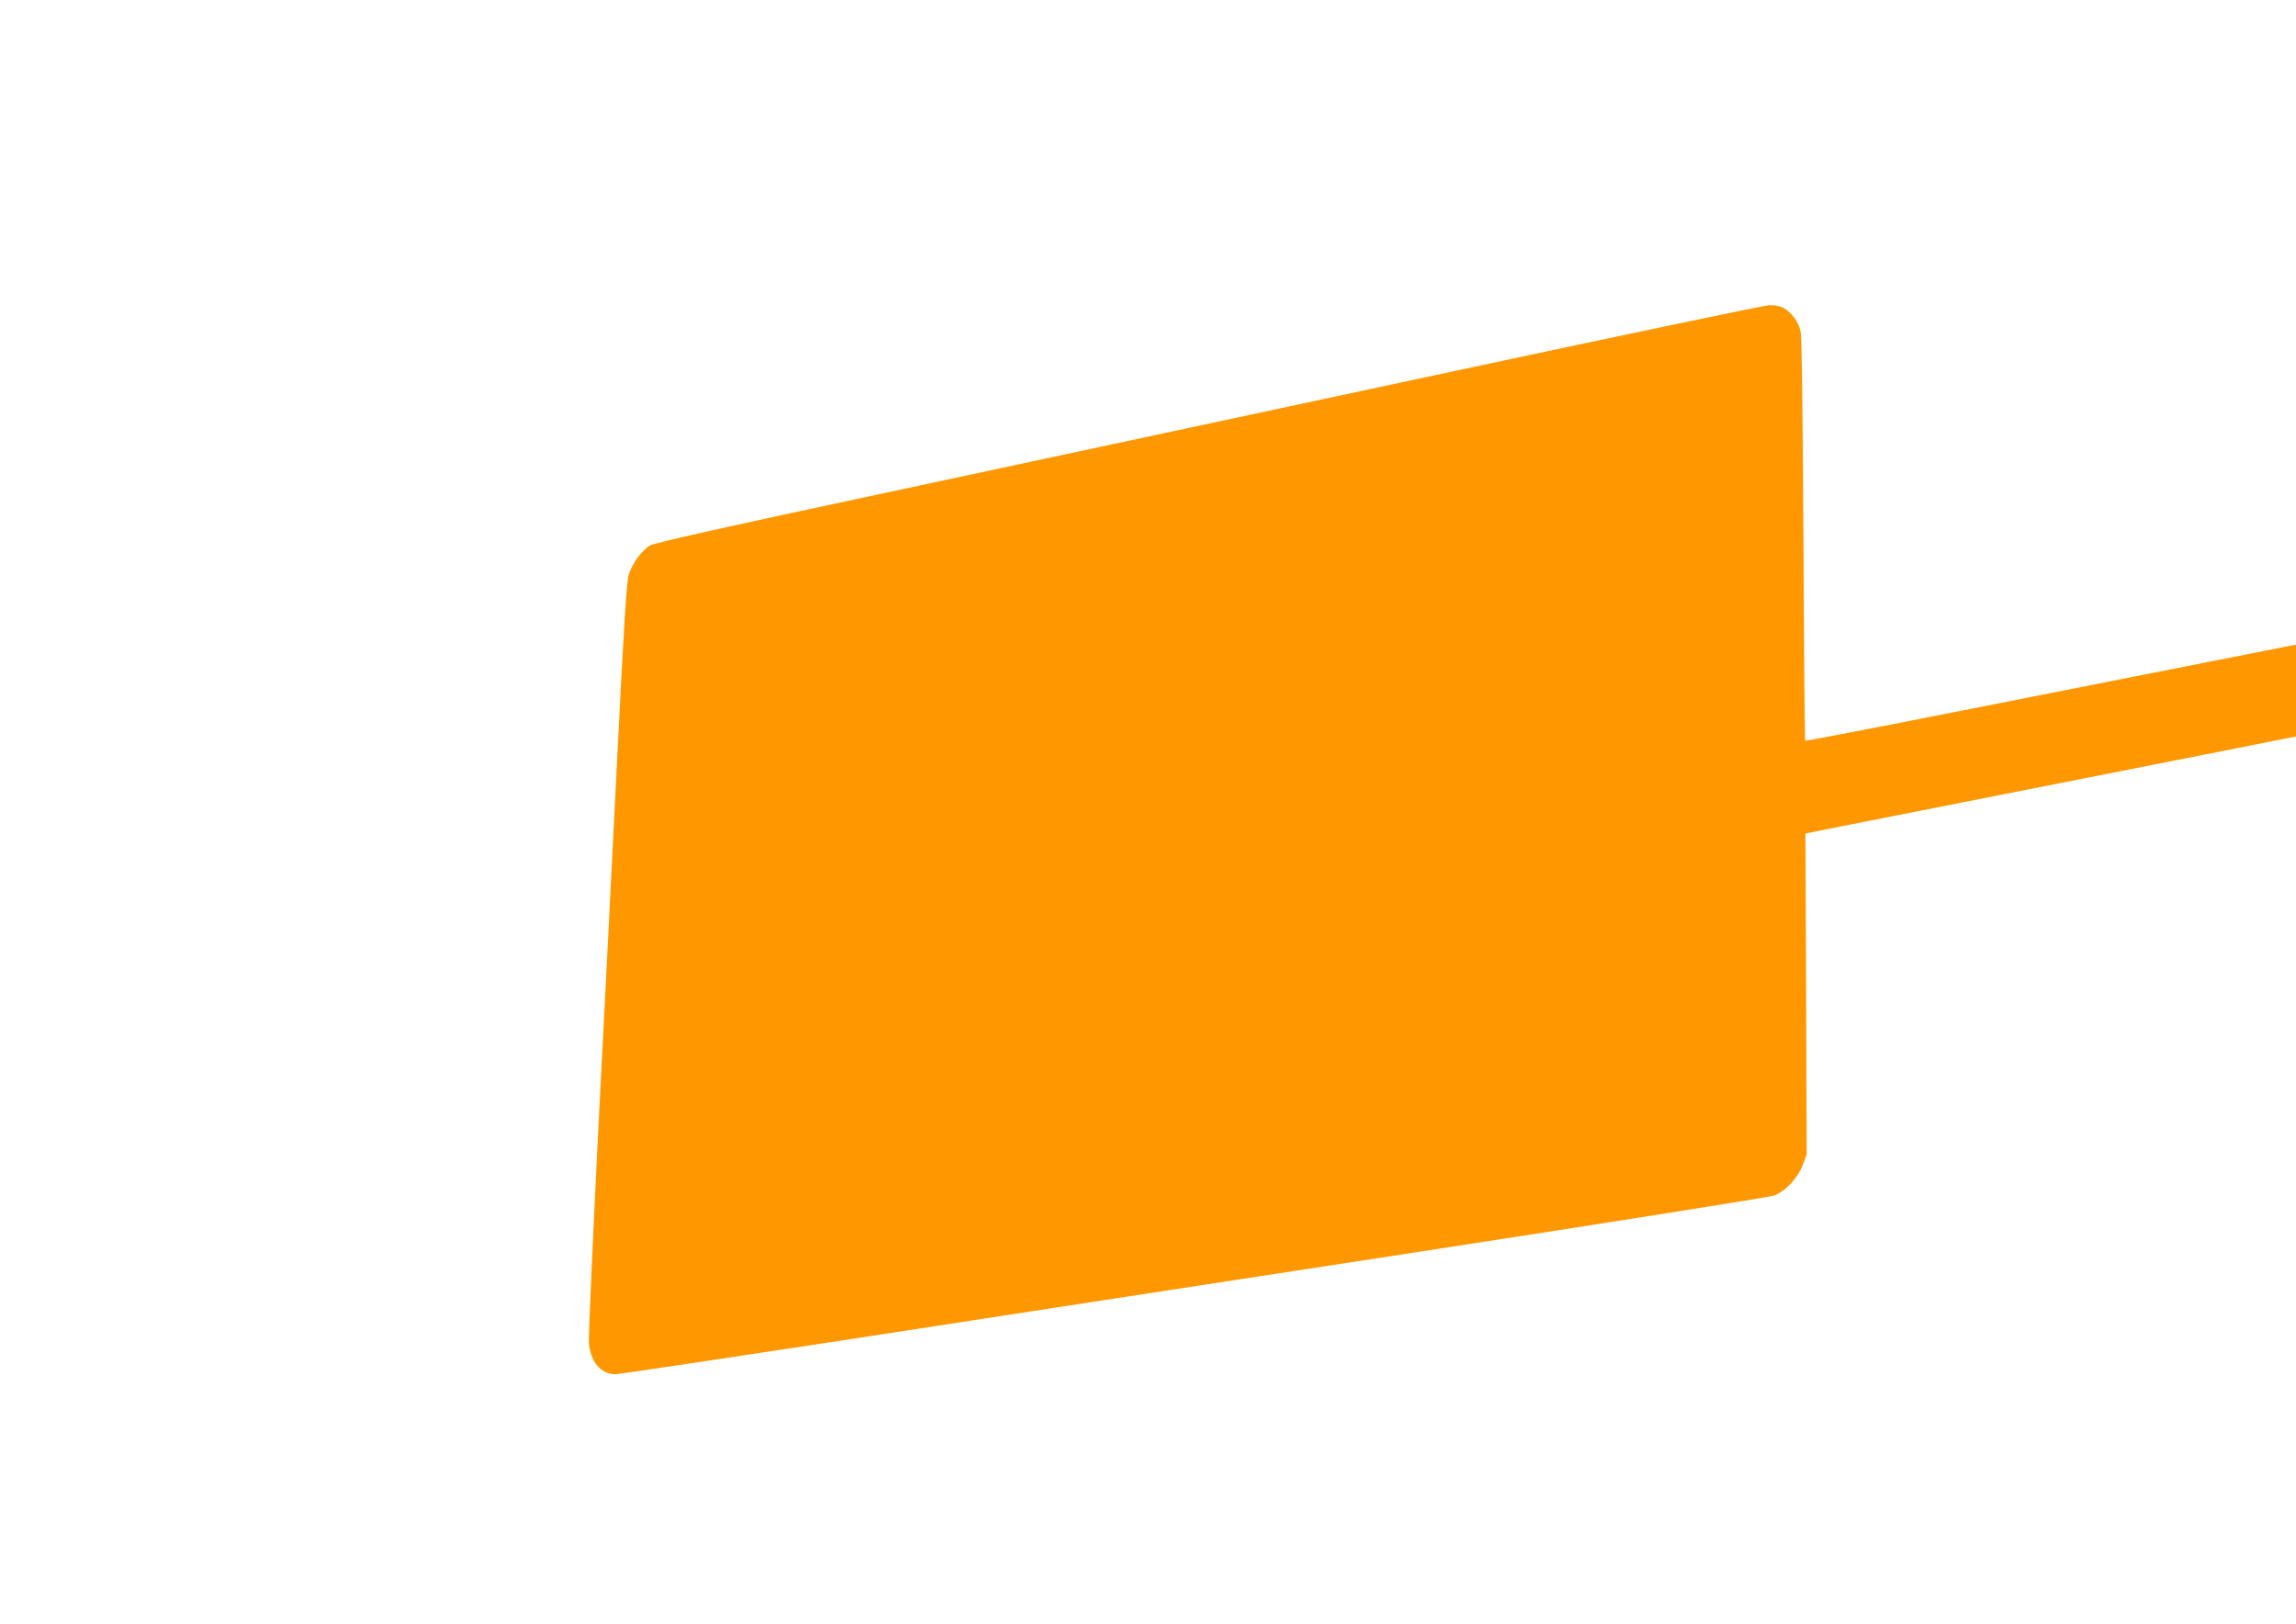 <?xml version="1.0" standalone="no"?>
<!DOCTYPE svg PUBLIC "-//W3C//DTD SVG 20010904//EN"
 "http://www.w3.org/TR/2001/REC-SVG-20010904/DTD/svg10.dtd">
<svg version="1.0" xmlns="http://www.w3.org/2000/svg"
 width="1280pt" height="905pt" viewBox="0 0 1280 905"
 preserveAspectRatio="xMidYMid meet">
<g transform="translate(0,905) scale(0.1,-0.1)"
fill="#ff9800" stroke="none">
<path d="M8025 6964 c-984 -211 -2370 -507 -3079 -659 -930 -198 -1298 -281
-1323 -296 -47 -29 -100 -102 -118 -163 -12 -38 -28 -296 -65 -1041 -27 -544
-75 -1480 -106 -2080 -30 -599 -53 -1120 -51 -1157 7 -106 66 -178 147 -178
19 0 592 86 1275 190 682 105 2118 326 3190 490 1073 165 1970 307 1995 316
63 23 132 97 160 170 l22 59 -3 895 -4 894 240 48 c524 103 1683 332 2077 410
l418 83 0 256 0 256 -172 -34 c-95 -19 -387 -76 -648 -128 -1444 -286 -1911
-377 -1916 -373 -3 3 -7 507 -10 1119 -4 729 -9 1131 -16 1163 -11 52 -53 108
-99 132 -15 7 -50 14 -76 13 -26 -1 -853 -174 -1838 -385z"/>
</g>
</svg>
